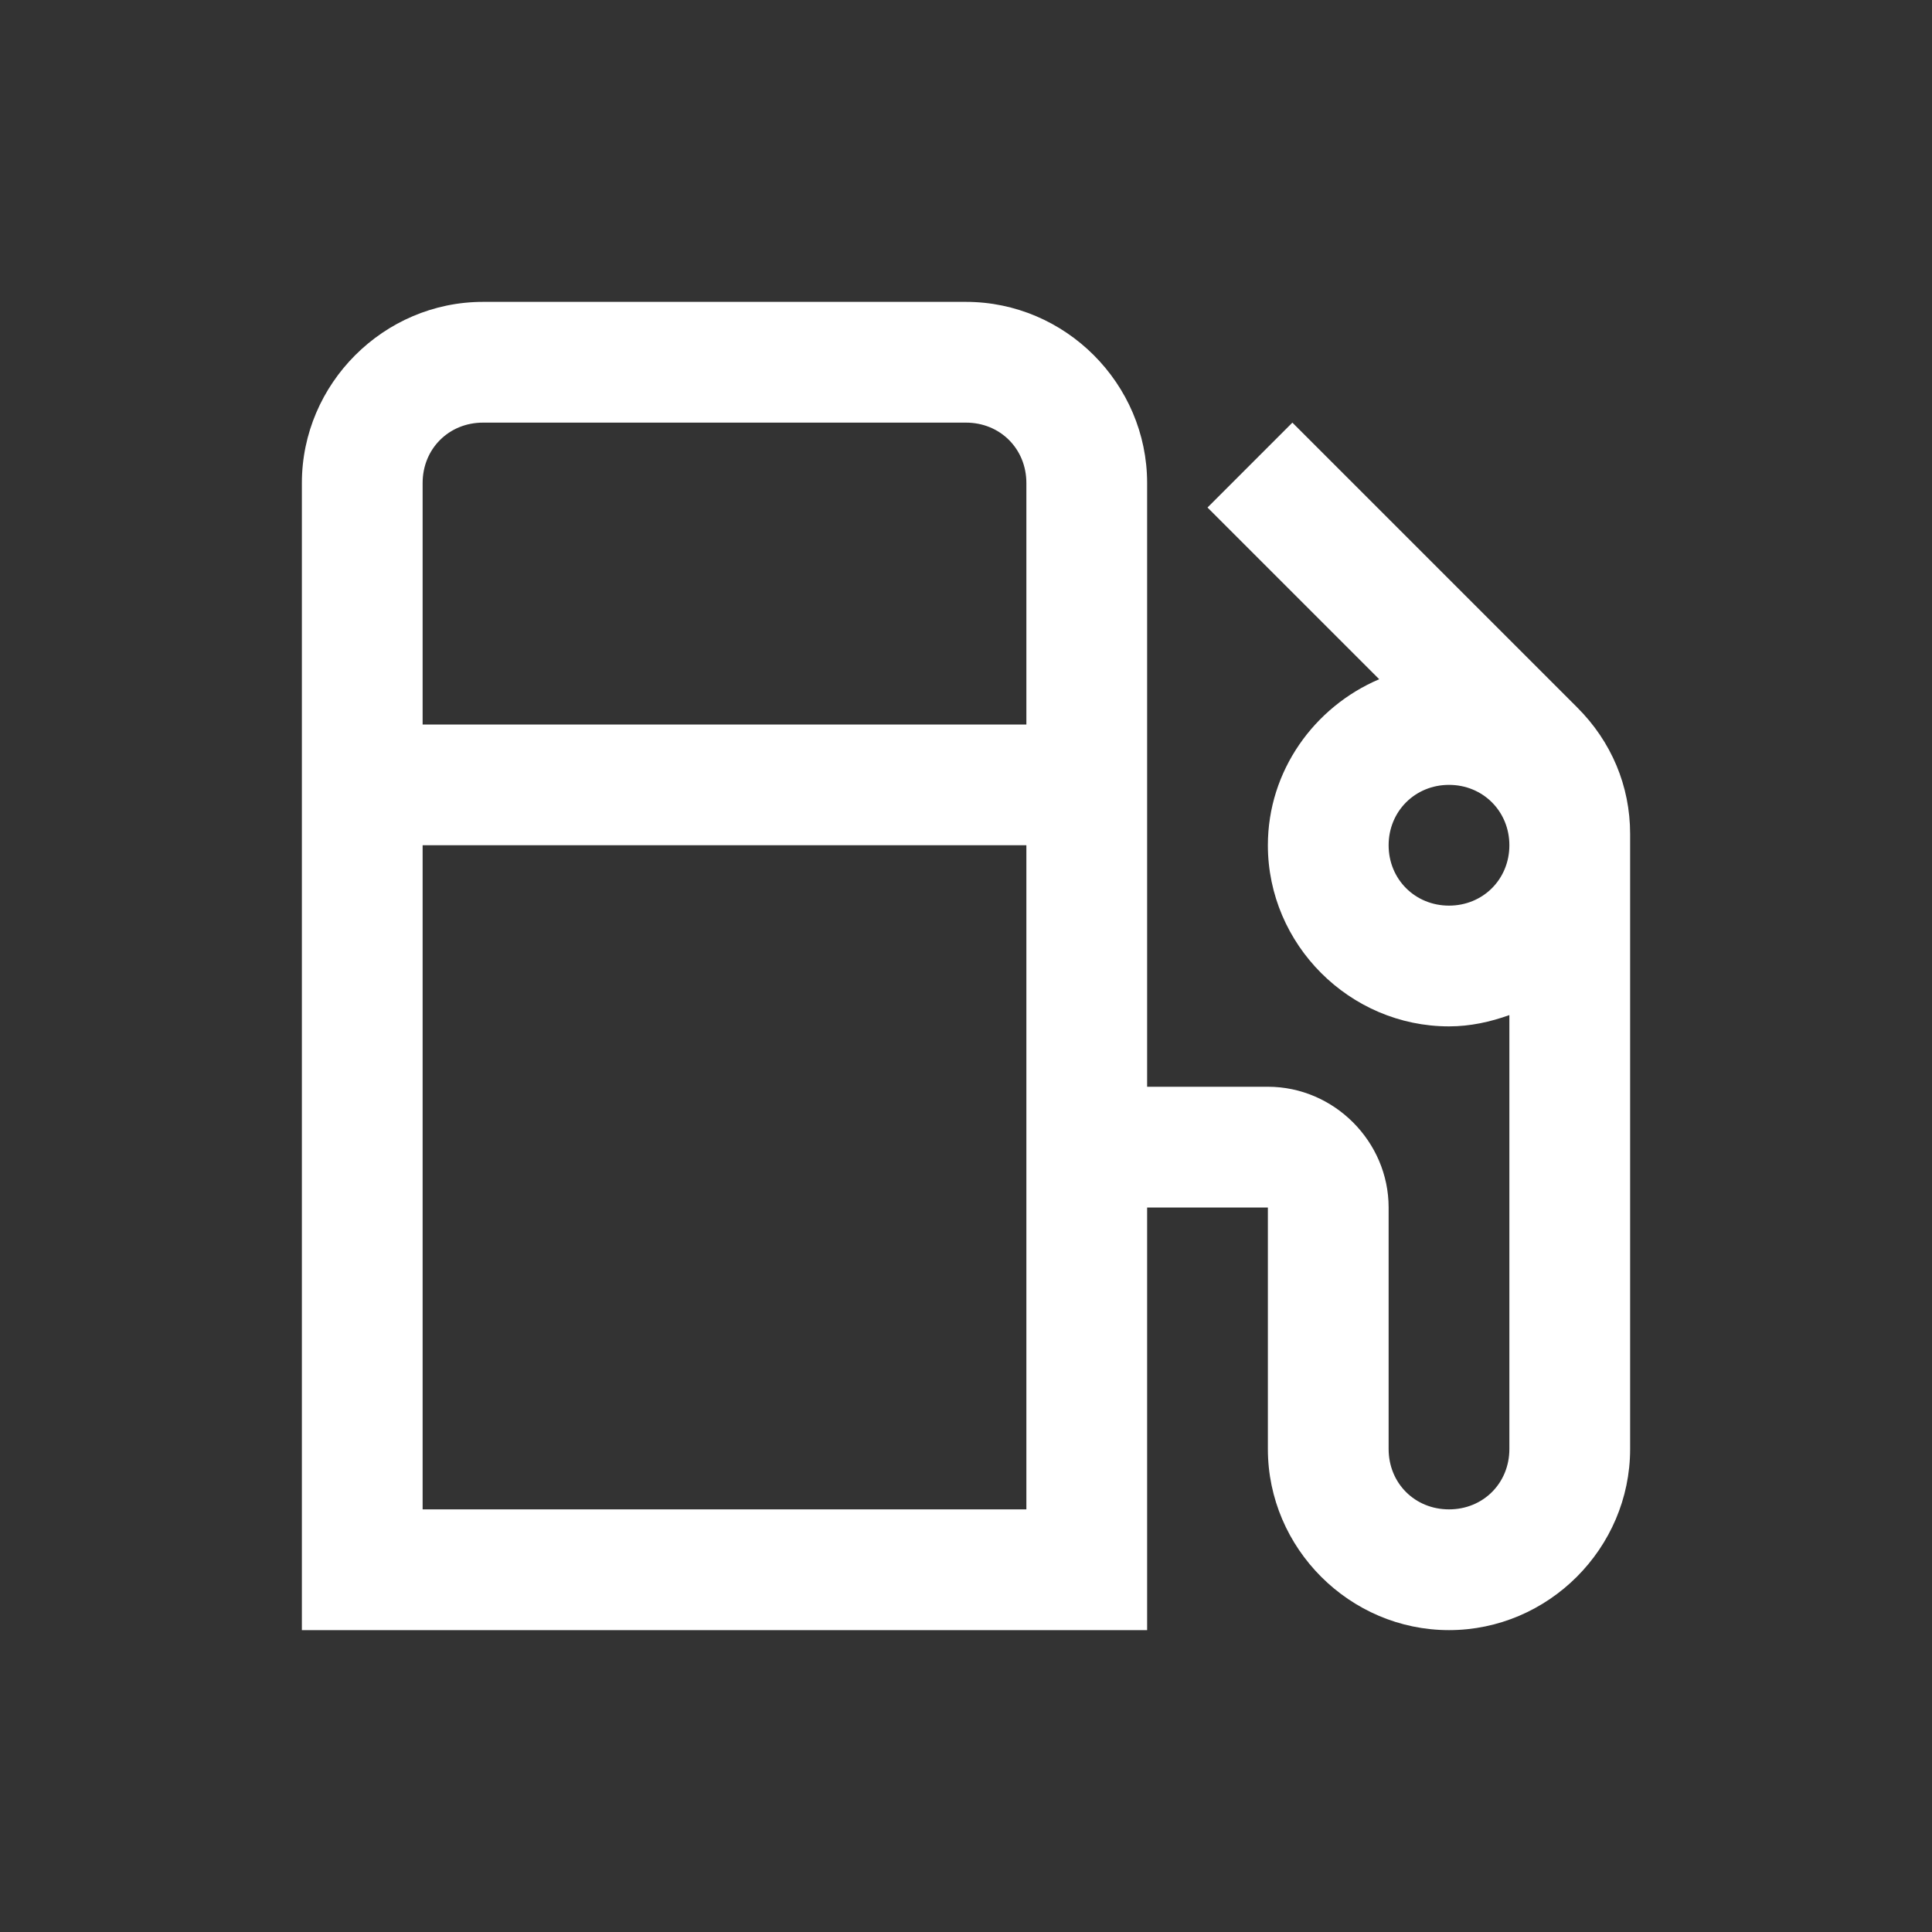 <?xml version="1.0" encoding="UTF-8" standalone="no"?> <svg xmlns="http://www.w3.org/2000/svg" xmlns:xlink="http://www.w3.org/1999/xlink" xmlns:serif="http://www.serif.com/" width="100%" height="100%" viewBox="0 0 32 32" version="1.1" xml:space="preserve" style="fill-rule:evenodd;clip-rule:evenodd;stroke-linejoin:round;stroke-miterlimit:2;"><rect x="0" y="0" width="32" height="32" fill="#333333" stroke="none"/> <path d="M8,5C6.355,5 5,6.355 5,8L5,27L19,27L19,20L21,20L21,24C21,25.645 22.355,27 24,27C25.645,27 27,25.645 27,24L27,13.813C27,13.016 26.688,12.281 26.125,11.719L21.406,7L20,8.406L22.844,11.25C21.77,11.707 21,12.766 21,14C21,15.645 22.355,17 24,17C24.352,17 24.684,16.926 25,16.813L25,24C25,24.566 24.566,25 24,25C23.434,25 23,24.566 23,24L23,20C23,18.906 22.094,18 21,18L19,18L19,8C19,6.355 17.645,5 16,5L8,5ZM8,7L16,7C16.566,7 17,7.434 17,8L17,12L7,12L7,8C7,7.434 7.434,7 8,7ZM24,13C24.563,13 25,13.438 25,14C25,14.563 24.563,15 24,15C23.438,15 23,14.563 23,14C23,13.438 23.438,13 24,13ZM7,14L17,14L17,25L7,25L7,14Z" style="fill:white;fill-rule:nonzero;"></path> </svg> 